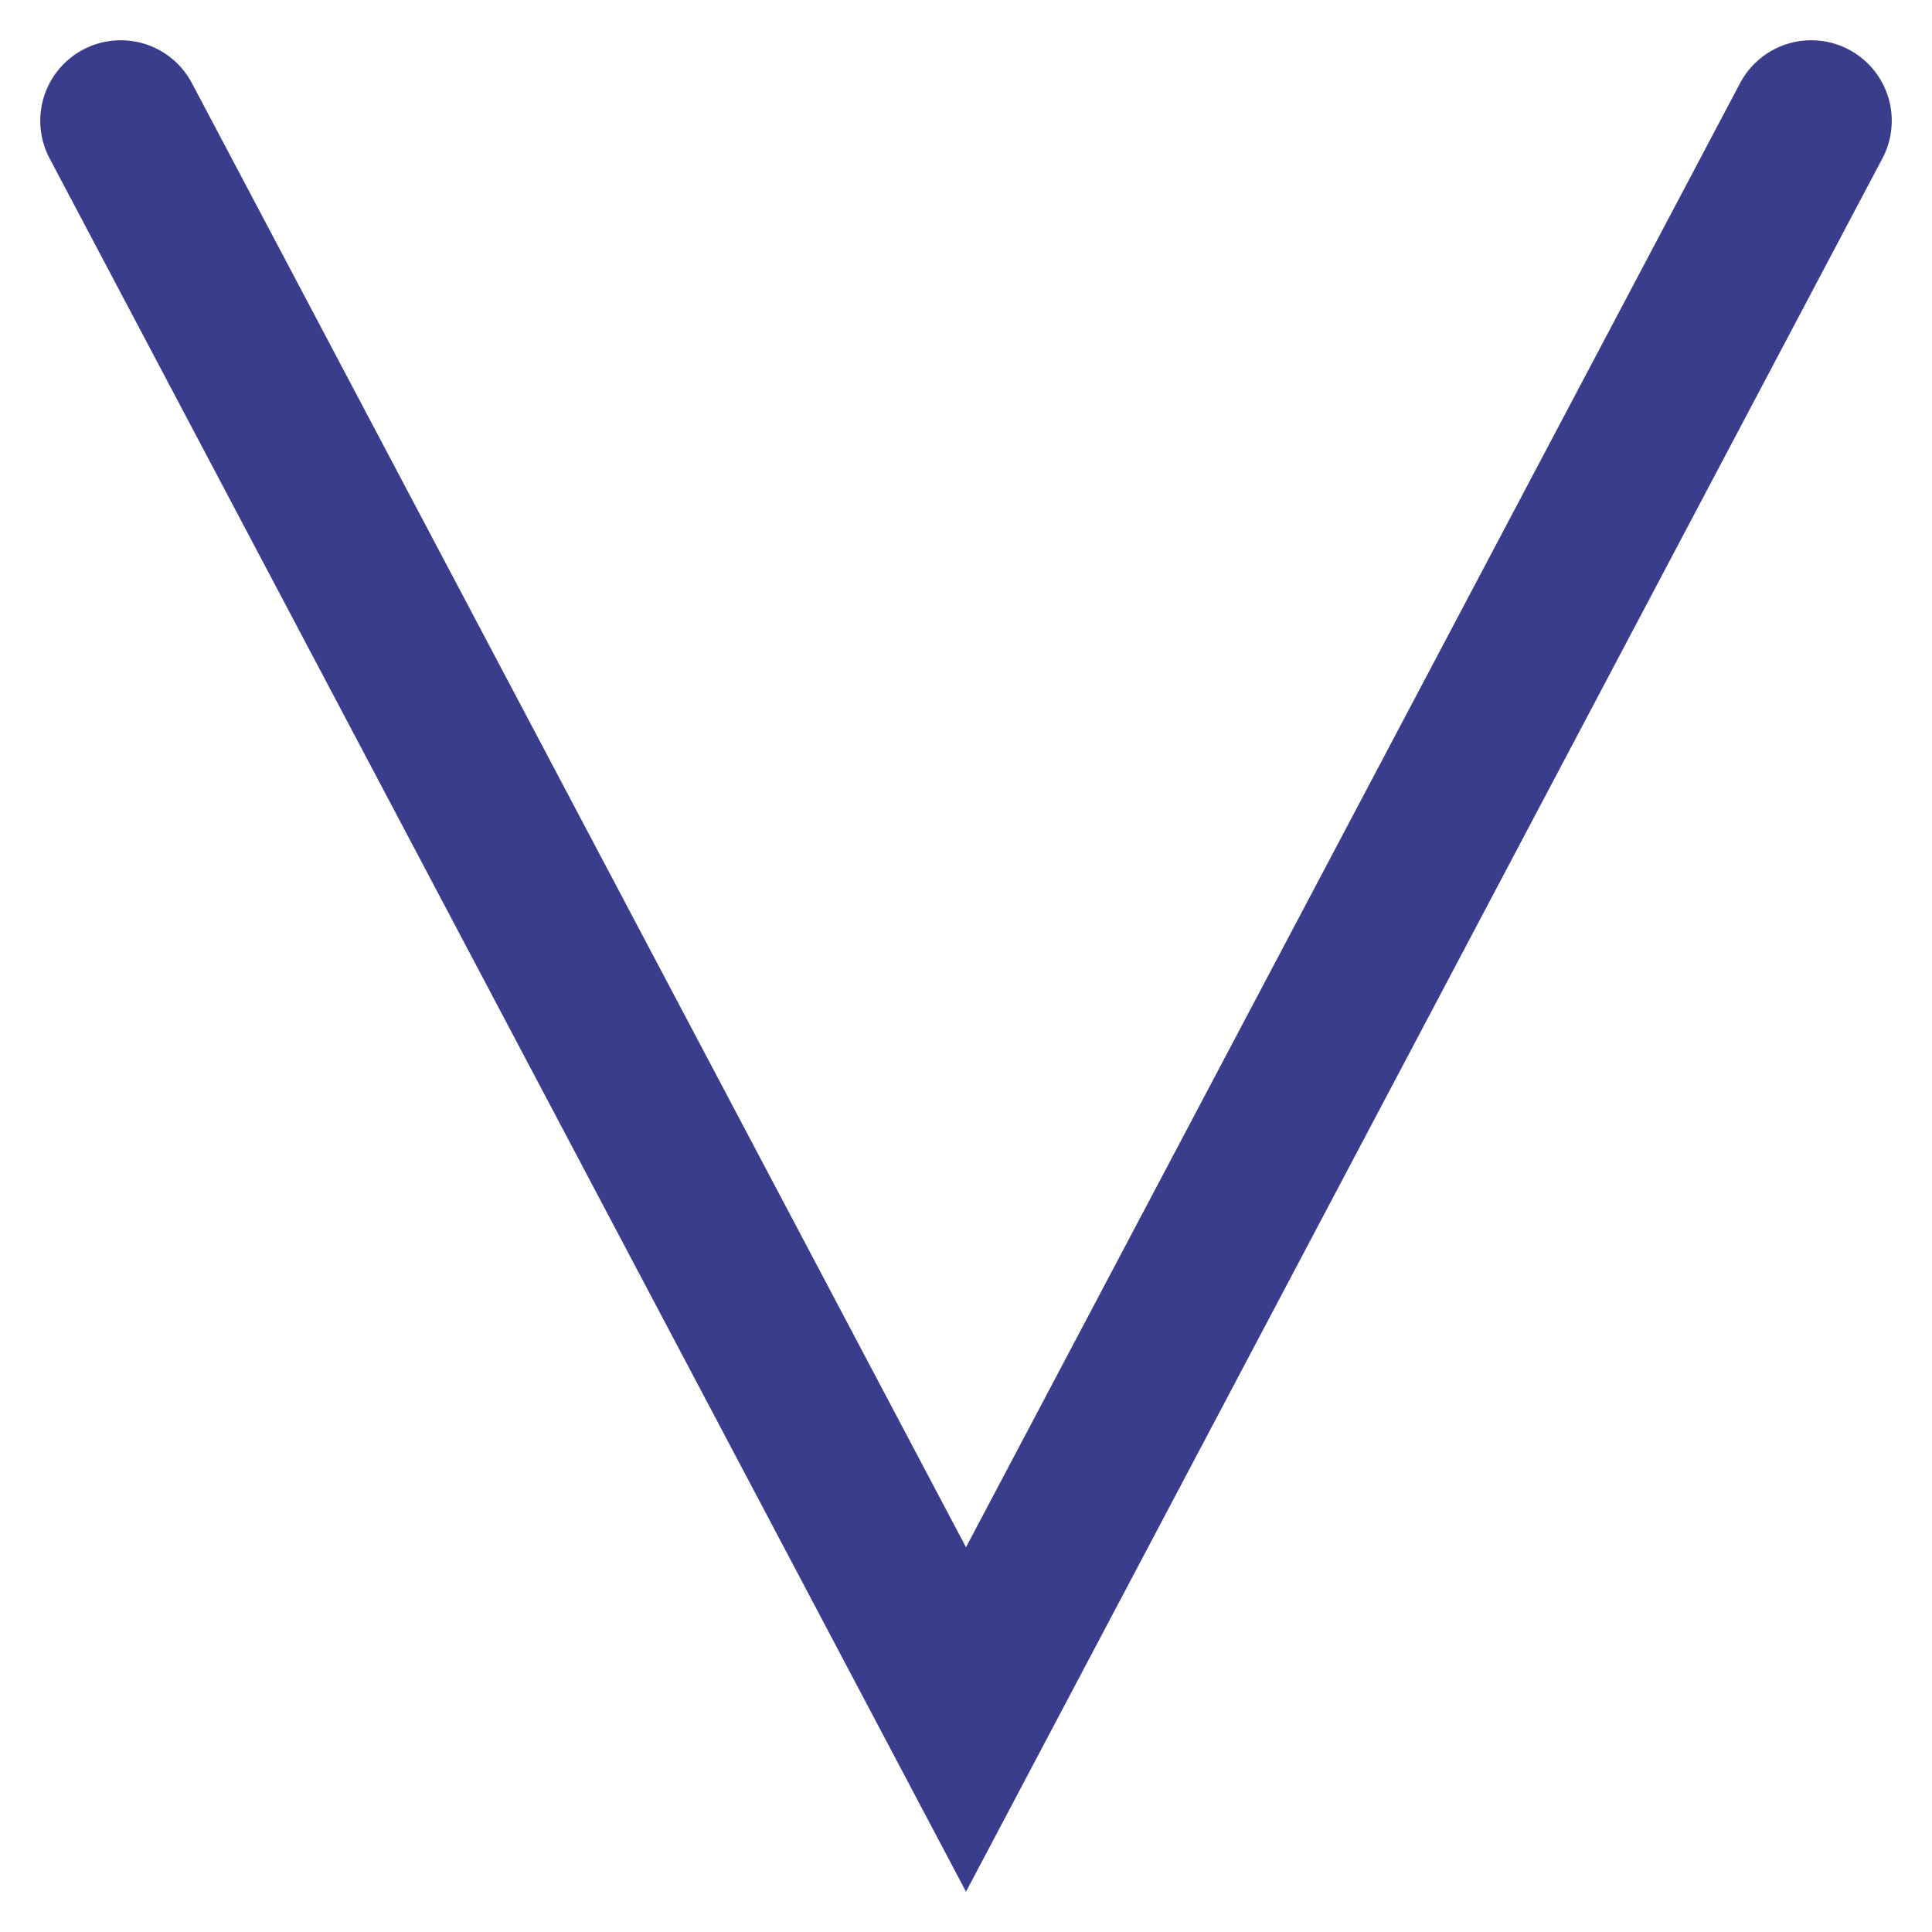 <?xml version="1.0" encoding="UTF-8"?>
<!-- Generator: Adobe Illustrator 27.4.0, SVG Export Plug-In . SVG Version: 6.00 Build 0)  -->
<svg xmlns="http://www.w3.org/2000/svg" xmlns:xlink="http://www.w3.org/1999/xlink" version="1.1" id="Ebene_1" x="0px" y="0px" viewBox="0 0 48 48" style="enable-background:new 0 0 48 48;" xml:space="preserve">
<style type="text/css">
	
		.st0{clip-path:url(#SVGID_00000064334686539779685220000012081117889741916063_);fill:none;stroke:#3A3D8C;stroke-width:4;stroke-linecap:round;}
</style>
<g>
	<g>
		<defs>
			<rect id="SVGID_1_" width="48" height="48"></rect>
		</defs>
		<clipPath id="SVGID_00000156552475876831383530000011330449284108798864_">
			<use xlink:href="#SVGID_1_" style="overflow:visible;"></use>
		</clipPath>
		
			<polyline style="clip-path:url(#SVGID_00000156552475876831383530000011330449284108798864_);fill:none;stroke:#3A3D8C;stroke-width:4;stroke-linecap:round;" points="    45,3 24,42.72 3,3   "></polyline>
	</g>
</g>
</svg>
